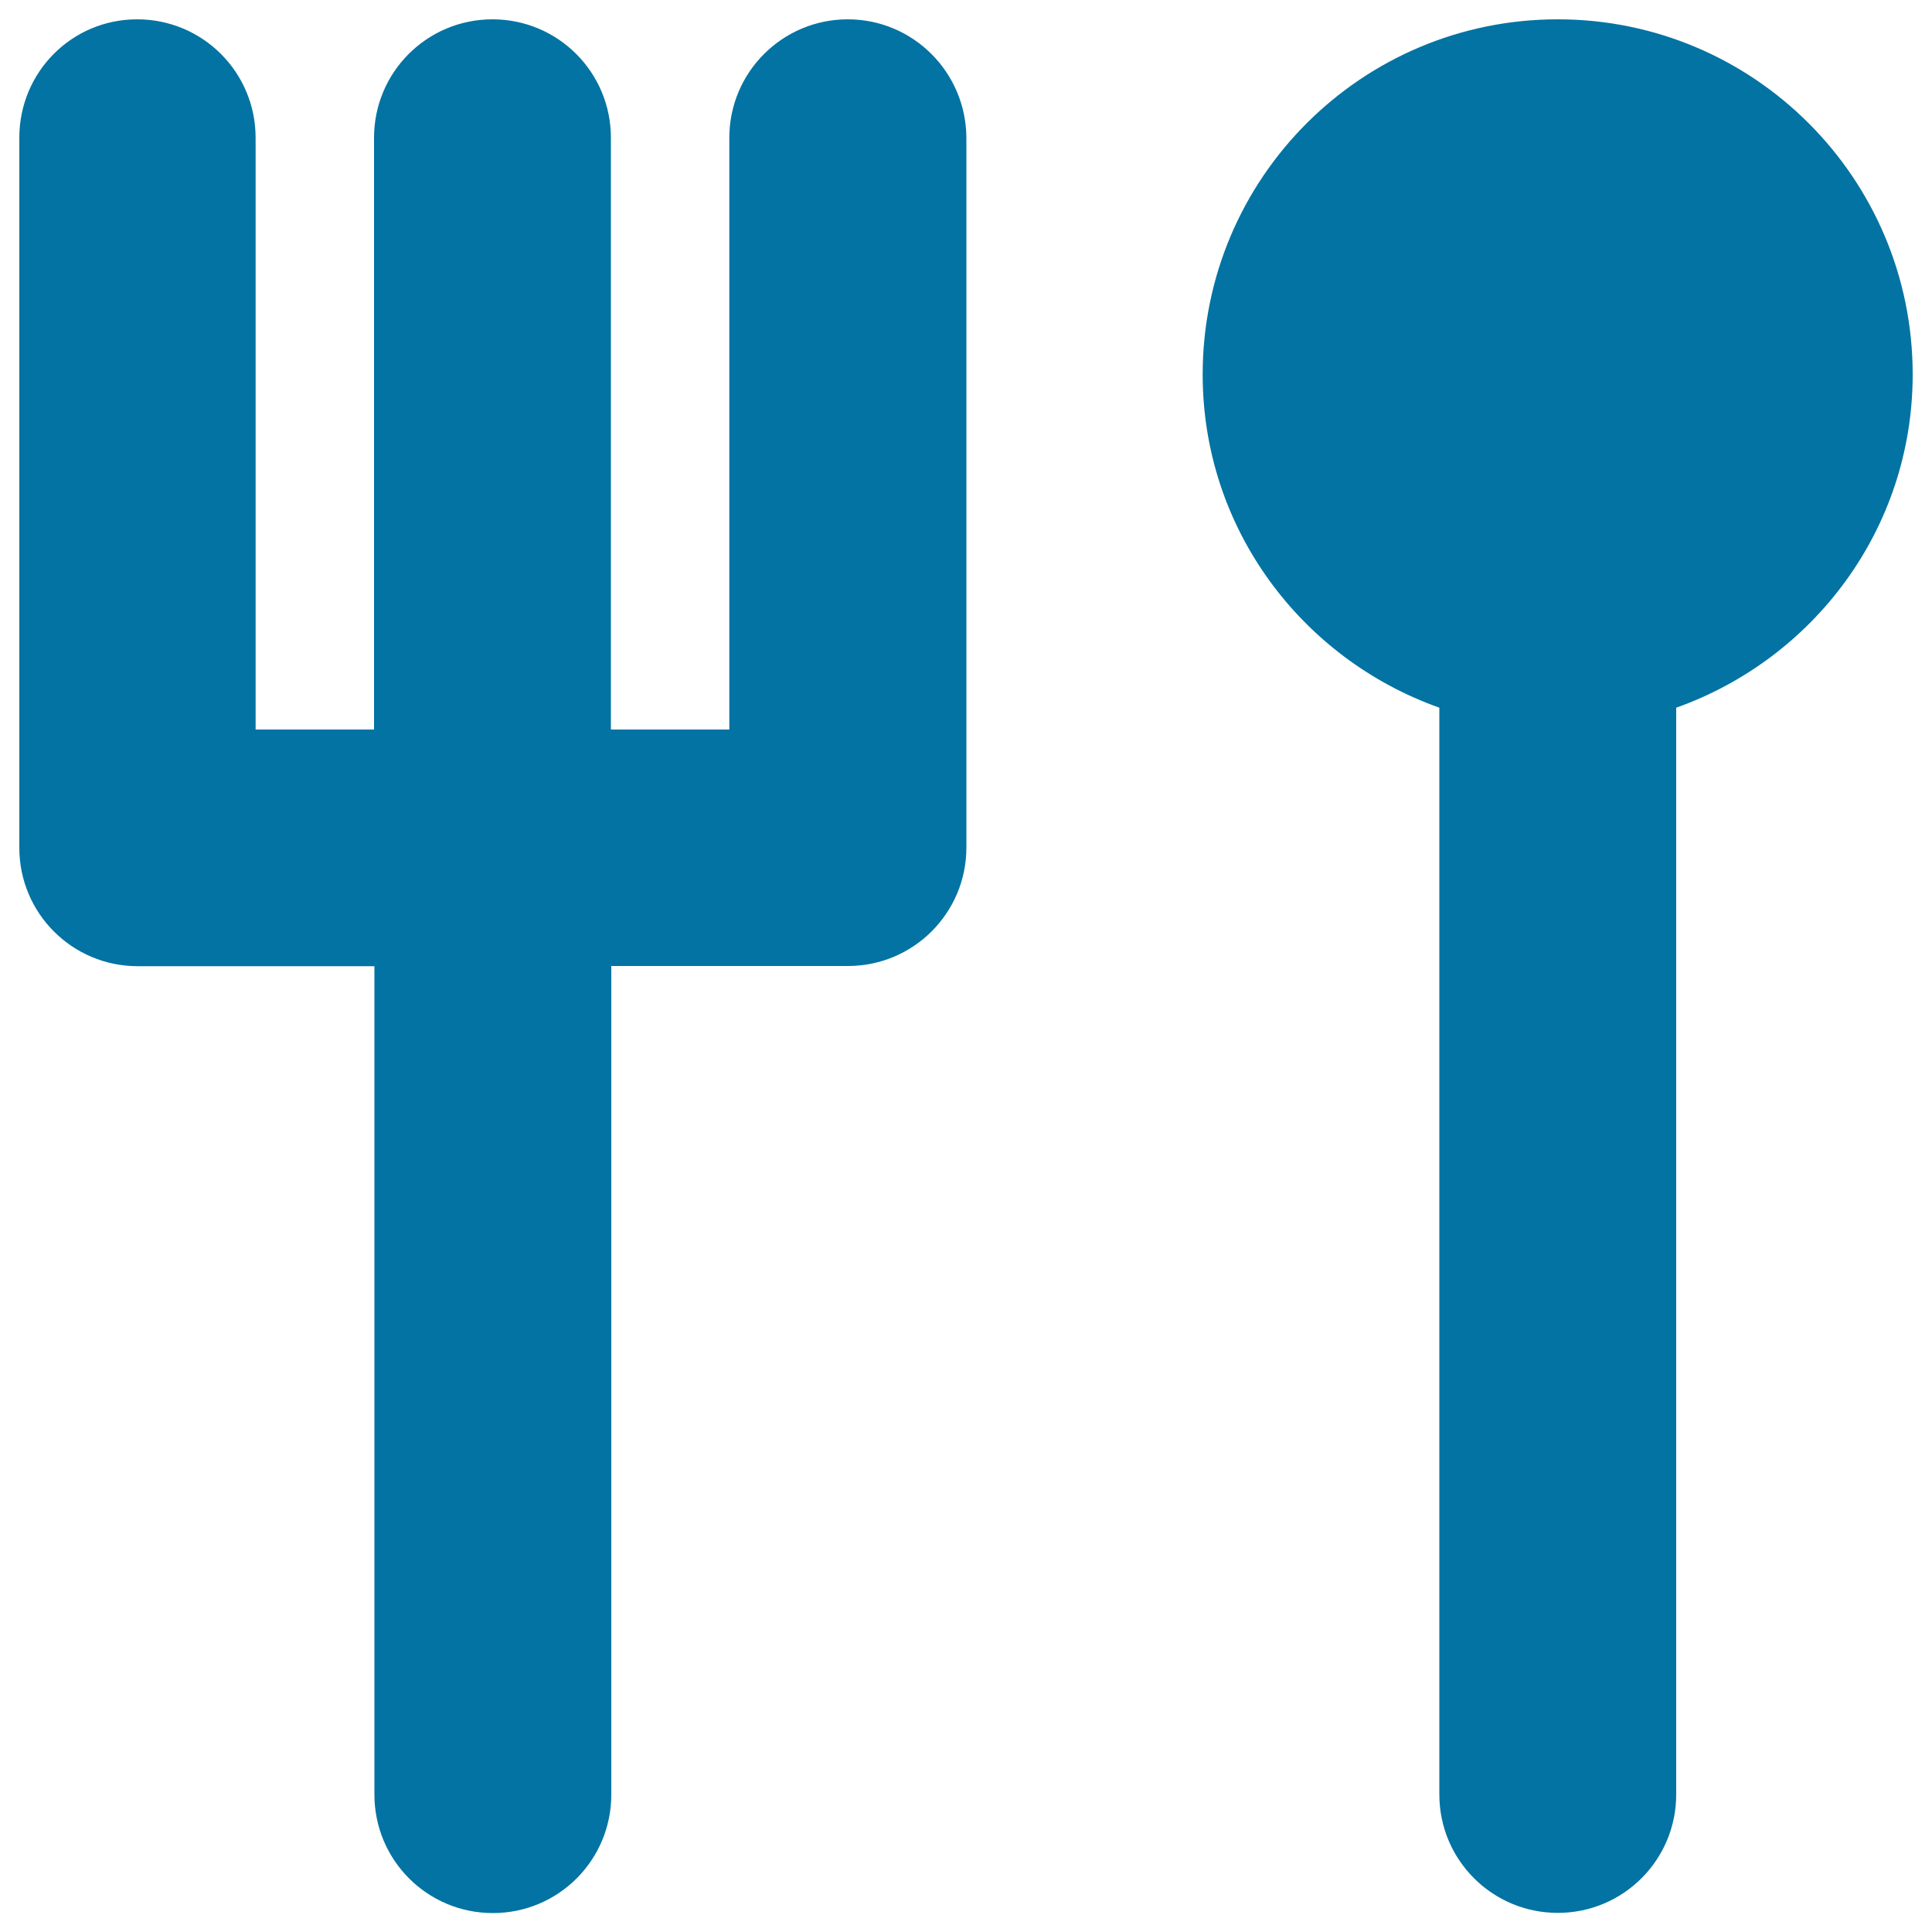 <svg xmlns="http://www.w3.org/2000/svg" viewBox="0 0 1000 1000" style="fill:#0273a2">
<title>Fork And Spoon Lunch Food Restaurant Meal Dinner SVG icon</title>
<g><path d="M438.8,10c-33.8,0-61.3,27.4-61.3,61.3v306.3h-61.3V71.3c0-33.9-27.4-61.3-61.3-61.3s-61.3,27.4-61.3,61.3v306.3h-61.3V71.3c0-33.9-27.4-61.3-61.3-61.3S10,37.4,10,71.3v367.5c0,33.9,27.4,61.3,61.3,61.3h122.5v428.8c0,33.9,27.4,61.3,61.3,61.3s61.3-27.4,61.3-61.3V500h122.5c33.8,0,61.3-27.4,61.3-61.3V71.3C500,37.4,472.6,10,438.8,10z M806.3,10c-101.5,0-183.8,82.2-183.8,183.8c0,79.9,51.3,147.2,122.5,172.5v562.5c0,33.9,27.4,61.3,61.3,61.3s61.3-27.4,61.3-61.3V366.3C938.7,341,990,273.7,990,193.8C990,92.2,907.7,10,806.3,10z"/></g>
</svg>